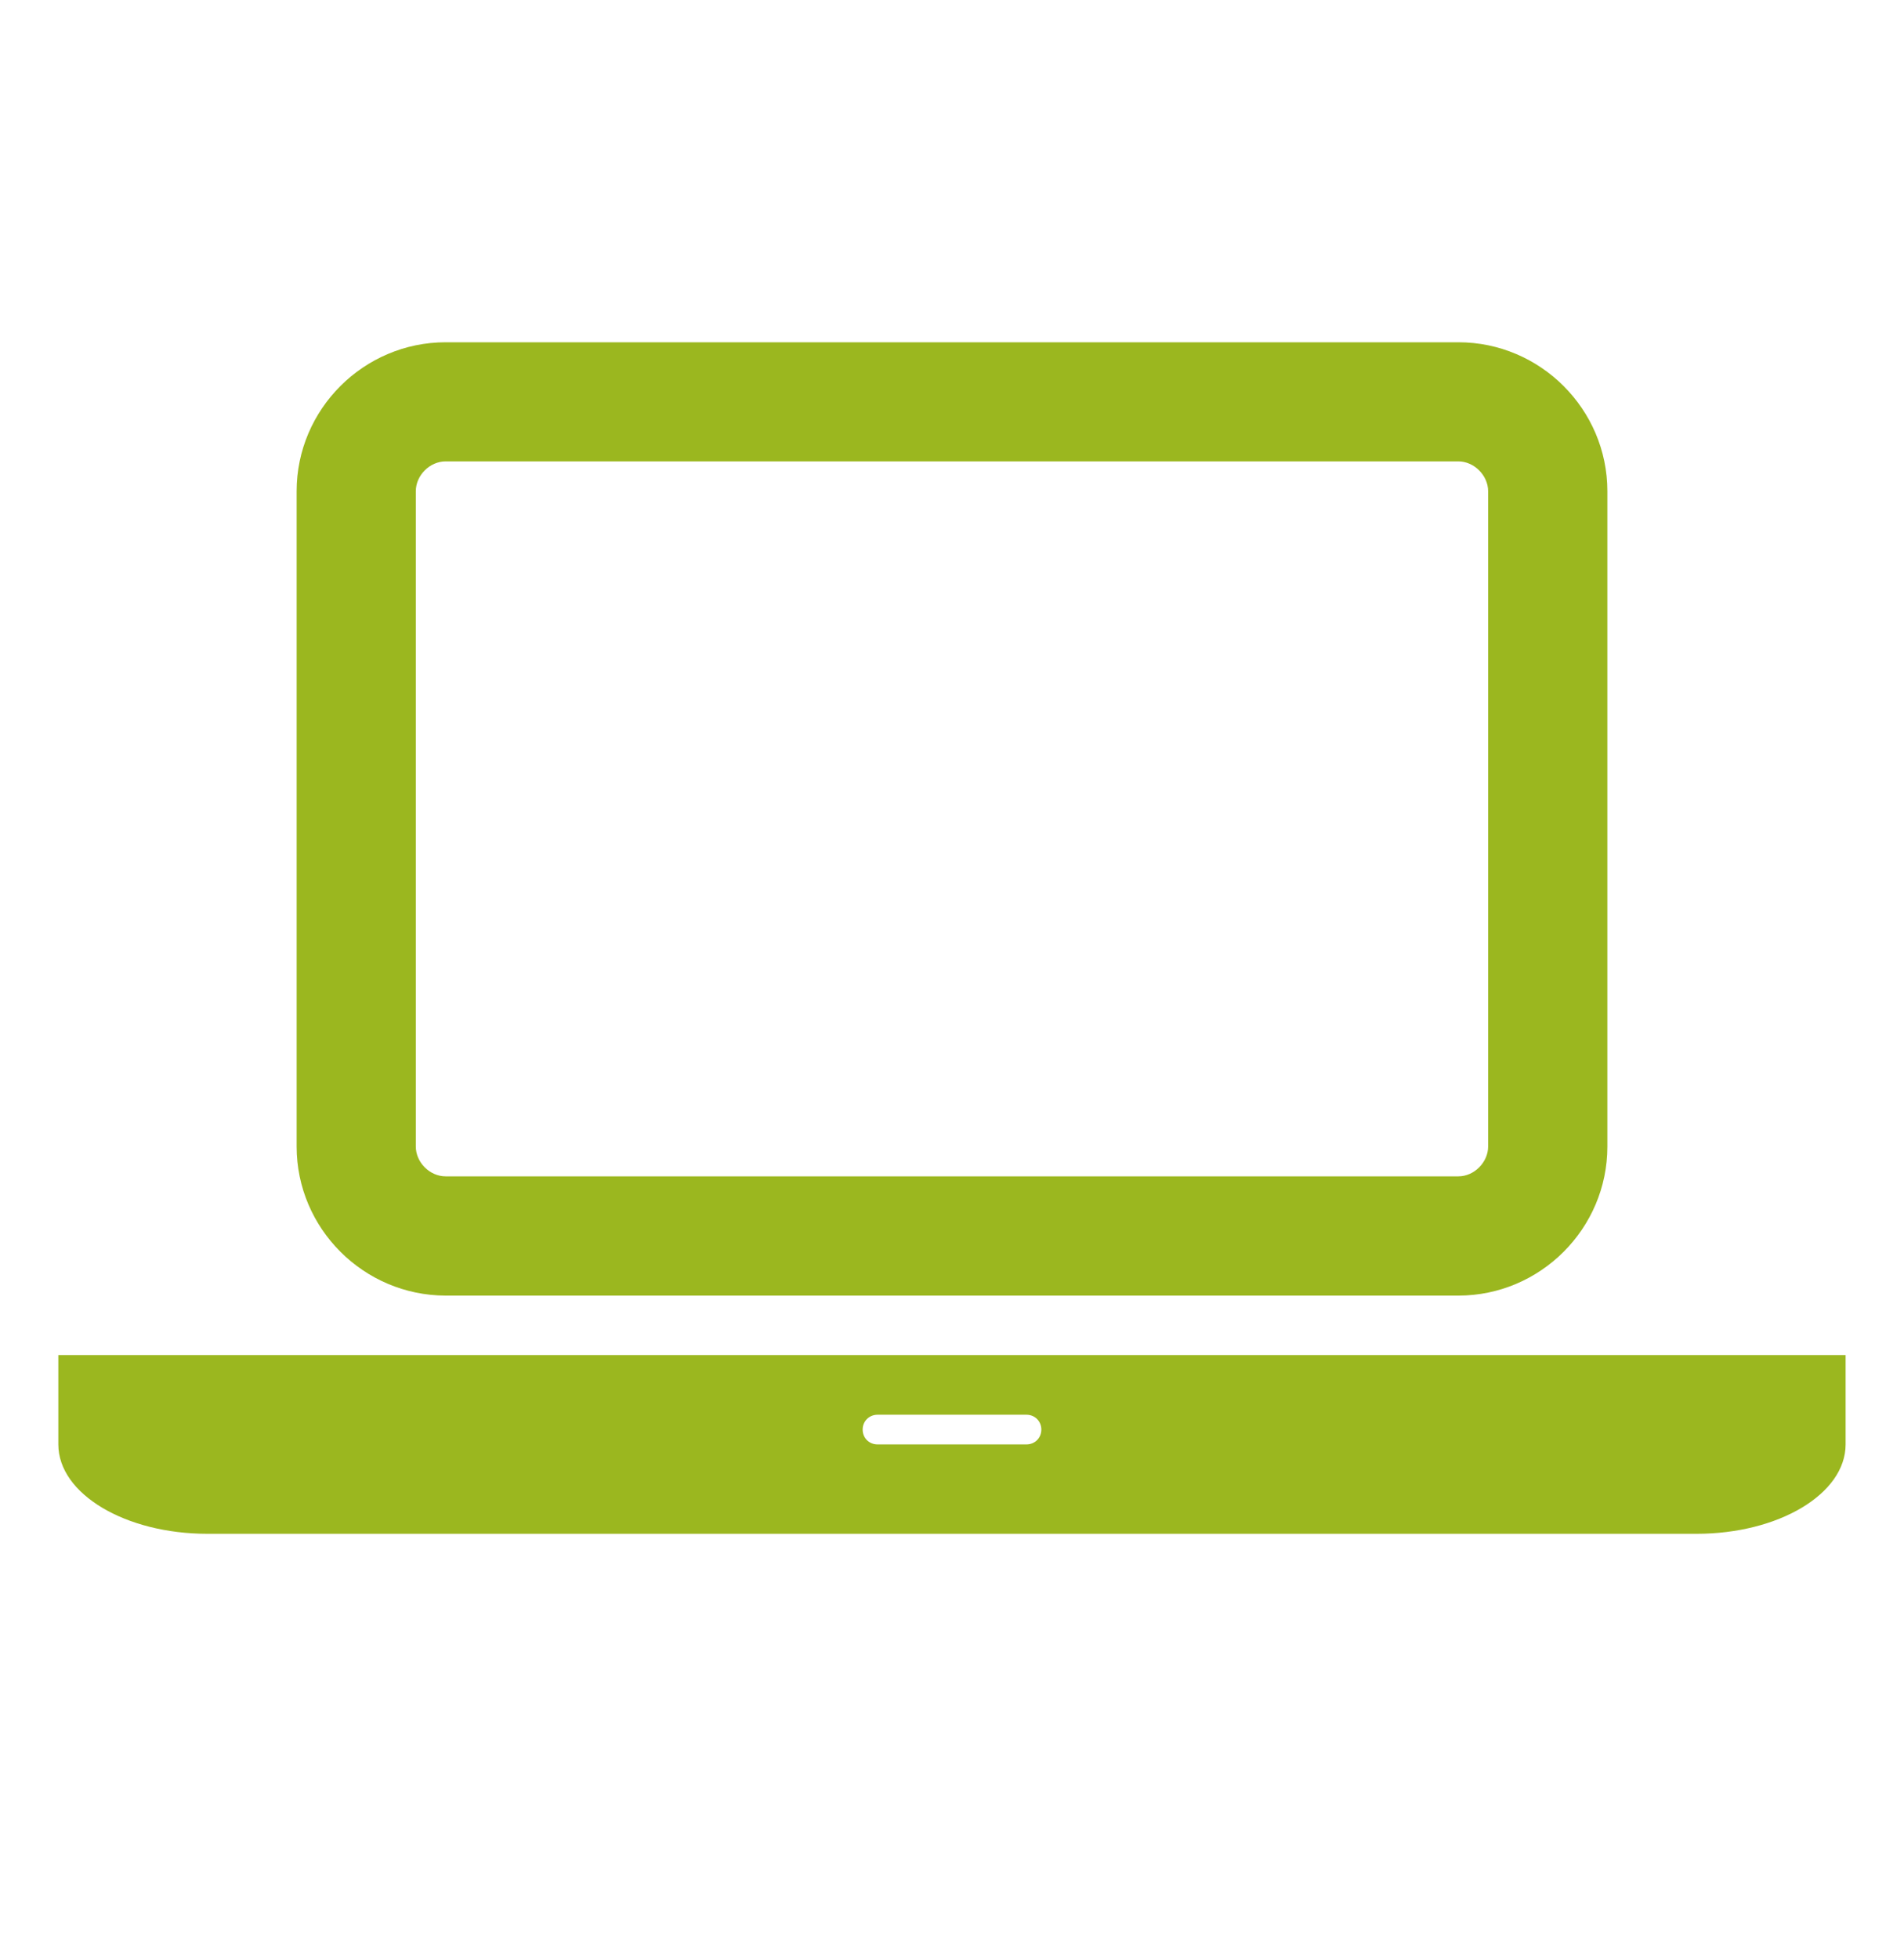 <?xml version="1.0" encoding="utf-8"?>
<!-- Generator: Adobe Illustrator 16.0.0, SVG Export Plug-In . SVG Version: 6.00 Build 0)  -->
<!DOCTYPE svg PUBLIC "-//W3C//DTD SVG 1.1//EN" "http://www.w3.org/Graphics/SVG/1.1/DTD/svg11.dtd">
<svg version="1.1" id="Ebene_1" xmlns="http://www.w3.org/2000/svg" xmlns:xlink="http://www.w3.org/1999/xlink" x="0px" y="0px"
	 width="31.105px" height="32px" viewBox="0 0 31.105 32" enable-background="new 0 0 31.105 32" xml:space="preserve">
<g>
	<path fill="#9BB71F" d="M30.151,22.136v1.459c0,0.808-1.094,1.46-2.434,1.46H3.387c-1.339,0-2.434-0.652-2.434-1.46v-1.459h2.434
		h24.332H30.151z M4.846,18.729V8.024c0-1.338,1.096-2.433,2.435-2.433h16.544c1.338,0,2.434,1.095,2.434,2.433v10.706
		c0,1.339-1.096,2.434-2.434,2.434H7.28C5.942,21.162,4.846,20.068,4.846,18.729z M6.793,18.729c0,0.259,0.228,0.487,0.487,0.487
		h16.545c0.258,0,0.486-0.229,0.486-0.487V8.024c0-0.258-0.229-0.487-0.486-0.487H7.28c-0.259,0-0.487,0.228-0.487,0.487V18.729z
		 M17.012,23.352c0-0.136-0.106-0.242-0.243-0.242h-2.433c-0.137,0-0.243,0.106-0.243,0.242c0,0.138,0.105,0.243,0.243,0.243h2.433
		C16.906,23.595,17.012,23.49,17.012,23.352z"/>
</g>
</svg>
